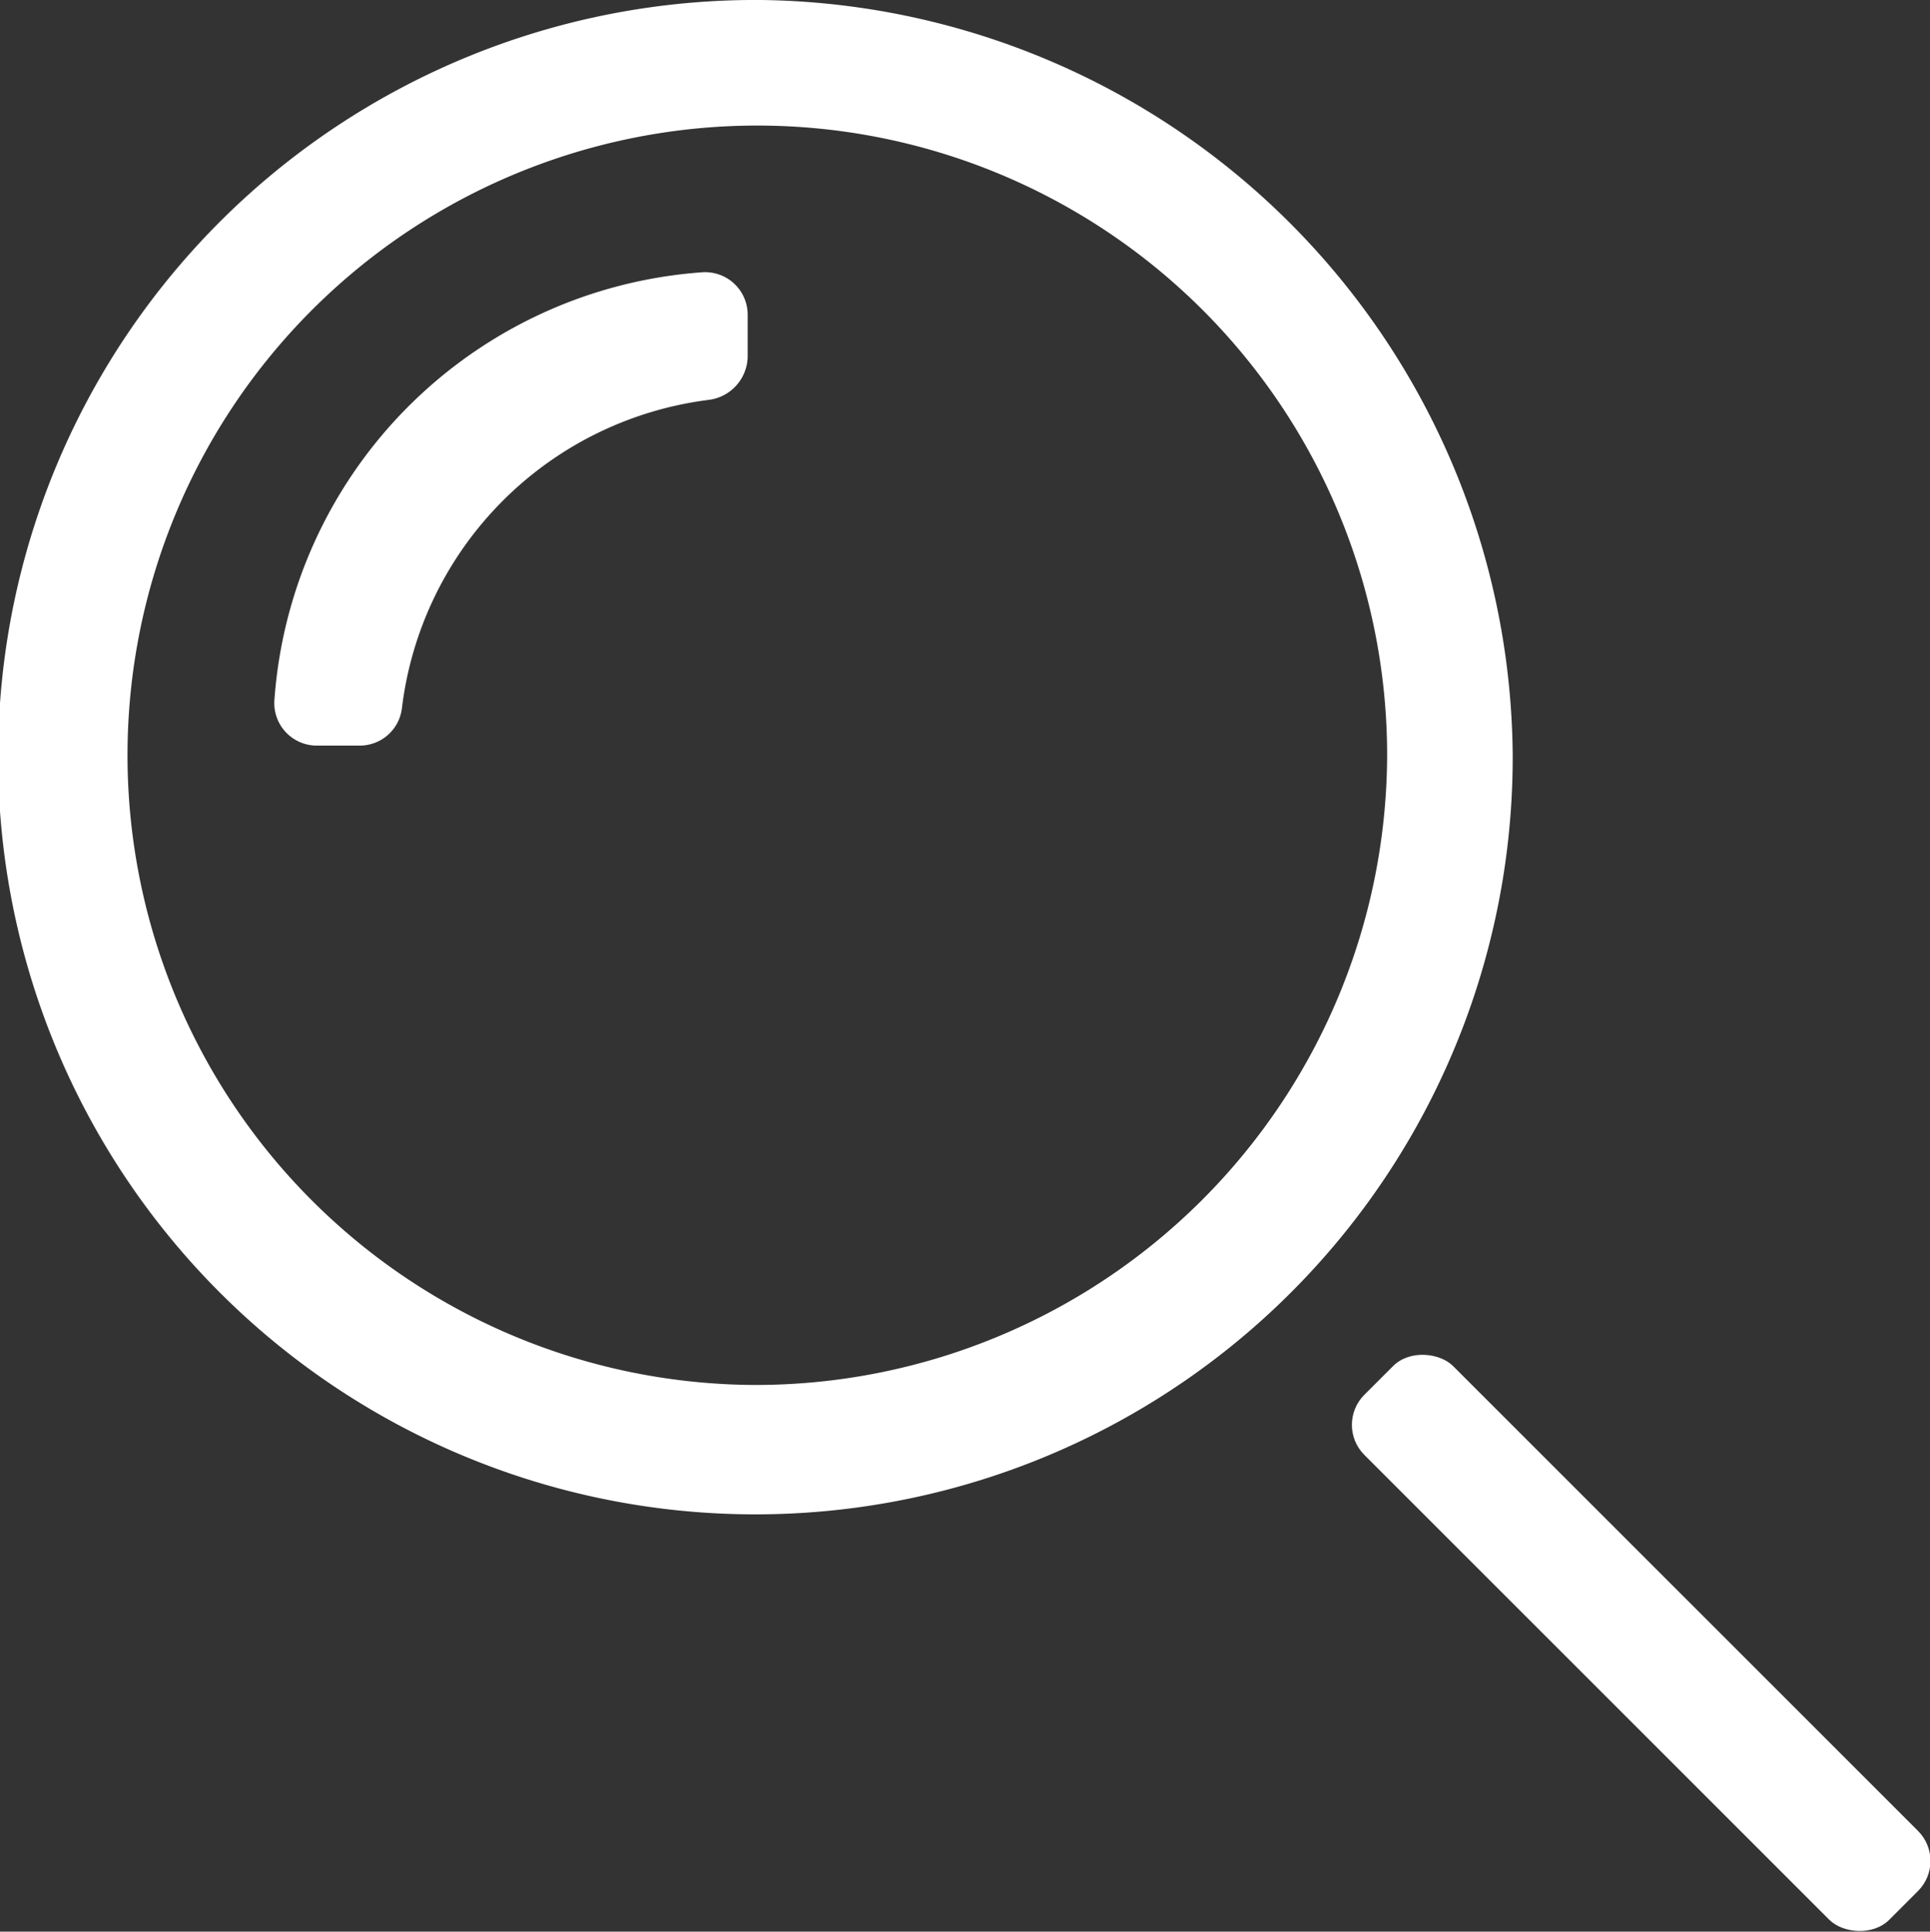 <?xml version="1.0" encoding="UTF-8"?>
<svg xmlns="http://www.w3.org/2000/svg" id="aa48a920-89f8-466d-b127-dc487c72cb3e" data-name="Loupe" viewBox="0 0 99.9 100"><rect x="0" y="0" width="99.9" height="100" fill="#333333" stroke="none"/><defs><style>.be3ca734-b1e8-439e-ab70-6b617b292e8d{fill:#666;}</style></defs><path class="be3ca734-b1e8-439e-ab70-6b617b292e8d" d="M49.2,10.8A39.2,39.2,0,1,0,88.1,49.9,39.4,39.4,0,0,0,49.2,10.8Zm-.3,71.7A32.6,32.6,0,1,1,81.6,49.9,32.7,32.7,0,0,1,48.9,82.5Z" transform="translate(-9.8 -10.8)" style="fill: #ffffff;"/><path class="be3ca734-b1e8-439e-ab70-6b617b292e8d" d="M26.2,49.4h2.2a2.2,2.2,0,0,0,2.2-1.9,18.3,18.3,0,0,1,15.9-16,2.3,2.3,0,0,0,2-2.2V27.1a2.2,2.2,0,0,0-2.4-2.2A23.9,23.9,0,0,0,24,47.1,2.2,2.2,0,0,0,26.2,49.4Z" transform="translate(-9.8 -10.8)" style="fill: #ffffff;"/><rect class="be3ca734-b1e8-439e-ab70-6b617b292e8d" x="91.5" y="76.6" width="6.5" height="38.43" rx="2.2" transform="translate(-49.8 84.3) rotate(-45)" style="fill: #ffffff;"/></svg>
